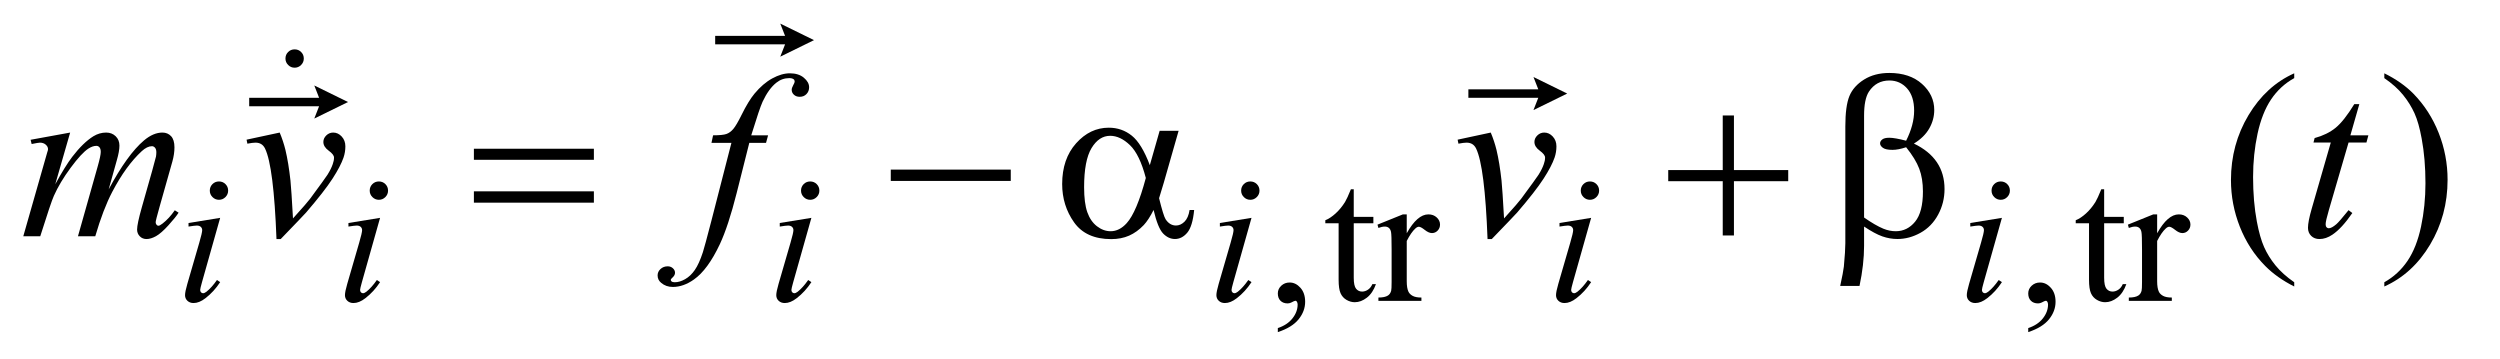 <?xml version="1.0" encoding="UTF-8"?>
<!DOCTYPE svg PUBLIC '-//W3C//DTD SVG 1.0//EN'
          'http://www.w3.org/TR/2001/REC-SVG-20010904/DTD/svg10.dtd'>
<svg stroke-dasharray="none" shape-rendering="auto" xmlns="http://www.w3.org/2000/svg" font-family="'Dialog'" text-rendering="auto" width="167" fill-opacity="1" color-interpolation="auto" color-rendering="auto" preserveAspectRatio="xMidYMid meet" font-size="12px" viewBox="0 0 167 24" fill="black" xmlns:xlink="http://www.w3.org/1999/xlink" stroke="black" image-rendering="auto" stroke-miterlimit="10" stroke-linecap="square" stroke-linejoin="miter" font-style="normal" stroke-width="1" height="24" stroke-dashoffset="0" font-weight="normal" stroke-opacity="1"
><!--Generated by the Batik Graphics2D SVG Generator--><defs id="genericDefs"
  /><g
  ><defs id="defs1"
    ><clipPath clipPathUnits="userSpaceOnUse" id="clipPath1"
      ><path d="M1.018 1.924 L106.463 1.924 L106.463 17.108 L1.018 17.108 L1.018 1.924 Z"
      /></clipPath
      ><clipPath clipPathUnits="userSpaceOnUse" id="clipPath2"
      ><path d="M32.52 61.469 L32.52 546.574 L3401.387 546.574 L3401.387 61.469 Z"
      /></clipPath
      ><clipPath clipPathUnits="userSpaceOnUse" id="clipPath3"
      ><path d="M1.018 1.924 L1.018 17.108 L106.463 17.108 L106.463 1.924 Z"
      /></clipPath
      ><clipPath clipPathUnits="userSpaceOnUse" id="clipPath4"
      ><path d="M730.807 240.38 L730.807 608 L3456 608 L3456 240.38 Z"
      /></clipPath
    ></defs
    ><g transform="scale(1.576,1.576) translate(-1.018,-1.924) matrix(0.031,0,0,0.031,0,0)"
    ><path d="M680.781 265.406 L844.844 265.406 L844.844 280.562 L680.781 280.562 L680.781 265.406 ZM680.781 323.688 L844.844 323.688 L844.844 339.156 L680.781 339.156 L680.781 323.688 ZM1250.781 294 L1414.844 294 L1414.844 309.469 L1250.781 309.469 L1250.781 294 ZM1618.406 240.875 L1644.344 240.875 L1624.031 311.969 Q1622 318.688 1617.625 333.062 Q1623.562 357.125 1626.531 361.812 Q1632.156 370.406 1640.75 370.406 Q1647 370.406 1652.312 365.25 Q1657.625 360.094 1659.344 349.156 L1665.594 349.156 Q1663.406 371.656 1656.141 380.25 Q1648.875 388.844 1639.344 388.844 Q1630.438 388.844 1623.172 381.344 Q1615.906 373.844 1610.125 349.156 Q1603.25 362.75 1596.688 369.781 Q1587.469 379.469 1576.688 384.234 Q1565.906 389 1552.156 389 Q1517.625 389 1501.375 366.031 Q1485.125 343.062 1485.125 313.688 Q1485.125 279.312 1504.188 257.984 Q1523.25 236.656 1548.875 236.656 Q1566.688 236.656 1580.281 247.516 Q1593.875 258.375 1604.969 287.906 L1618.406 240.875 ZM1599.5 305.406 Q1591.062 273.219 1577.781 260.484 Q1564.5 247.75 1550.75 247.75 Q1535.438 247.75 1525.281 264.547 Q1515.125 281.344 1515.125 318.062 Q1515.125 339.781 1519.5 352.203 Q1523.875 364.625 1532.703 371.422 Q1541.531 378.219 1551.375 378.219 Q1563.406 378.219 1573.406 367.125 Q1587 352.125 1599.5 305.406 ZM2388.312 219.938 L2403.625 219.938 L2403.625 294.625 L2477.844 294.625 L2477.844 309.781 L2403.625 309.781 L2403.625 384 L2388.312 384 L2388.312 309.781 L2313.781 309.781 L2313.781 294.625 L2388.312 294.625 L2388.312 219.938 ZM2581.562 371.812 L2581.562 398.219 Q2581.562 423.531 2575.312 453.062 L2548.906 453.062 Q2553.125 433.688 2553.906 426.656 Q2555.938 404.781 2555.938 394.625 L2555.938 234.938 Q2555.938 206.969 2561.484 193.453 Q2567.031 179.938 2581.484 170.875 Q2595.938 161.812 2616.094 161.812 Q2644.062 161.812 2660.781 176.812 Q2677.5 191.812 2677.5 212.438 Q2677.5 225.719 2670.703 237.672 Q2663.906 249.625 2649.688 258.375 Q2691.562 278.375 2691.562 320.562 Q2691.562 339.312 2682.812 355.562 Q2674.062 371.812 2658.75 380.328 Q2643.438 388.844 2627.188 388.844 Q2616.719 388.844 2606.484 385.25 Q2596.25 381.656 2581.562 371.812 ZM2581.562 359.469 Q2596.719 370.094 2607.969 374.781 Q2616.406 378.219 2624.844 378.219 Q2640.625 378.219 2651.328 365.172 Q2662.031 352.125 2662.031 323.844 Q2662.031 306.031 2656.953 292.672 Q2651.875 279.312 2639.062 263.375 Q2628.281 266.969 2620.469 266.969 Q2611.094 266.969 2607.266 264.156 Q2603.438 261.344 2603.438 258.062 Q2603.438 255.094 2606.406 252.75 Q2609.375 250.406 2615.938 250.406 Q2623.594 250.406 2639.062 254.469 Q2650 232.75 2650 213.375 Q2650 193.688 2640.312 182.906 Q2630.625 172.125 2616.25 172.125 Q2598.125 172.125 2588.125 187.438 Q2581.562 197.594 2581.562 220.094 L2581.562 359.469 Z" stroke="none" clip-path="url(#clipPath2)"
    /></g
    ><g transform="matrix(0.049,0,0,0.049,-1.604,-3.032)"
    ><path d="M1774.75 514.625 L1774.75 509.125 Q1787.625 504.875 1794.688 495.938 Q1801.75 487 1801.75 477 Q1801.75 474.625 1800.625 473 Q1799.75 471.875 1798.875 471.875 Q1797.5 471.875 1792.875 474.375 Q1790.625 475.5 1788.125 475.5 Q1782 475.5 1778.375 471.875 Q1774.75 468.25 1774.75 461.875 Q1774.75 455.75 1779.438 451.375 Q1784.125 447 1790.875 447 Q1799.125 447 1805.562 454.188 Q1812 461.375 1812 473.25 Q1812 486.125 1803.062 497.188 Q1794.125 508.25 1774.75 514.625 ZM1878.25 319.875 L1878.25 357.5 L1905 357.5 L1905 366.25 L1878.25 366.25 L1878.25 440.5 Q1878.25 451.625 1881.438 455.5 Q1884.625 459.375 1889.625 459.375 Q1893.75 459.375 1897.625 456.812 Q1901.5 454.25 1903.625 449.25 L1908.5 449.25 Q1904.125 461.5 1896.125 467.688 Q1888.125 473.875 1879.625 473.875 Q1873.875 473.875 1868.375 470.688 Q1862.875 467.5 1860.25 461.562 Q1857.625 455.625 1857.625 443.25 L1857.625 366.25 L1839.5 366.25 L1839.5 362.125 Q1846.375 359.375 1853.562 352.812 Q1860.75 346.25 1866.375 337.25 Q1869.25 332.5 1874.375 319.875 L1878.25 319.875 ZM1950.5 354.125 L1950.5 379.875 Q1964.875 354.125 1980 354.125 Q1986.875 354.125 1991.375 358.312 Q1995.875 362.5 1995.875 368 Q1995.875 372.875 1992.625 376.25 Q1989.375 379.625 1984.875 379.625 Q1980.5 379.625 1975.062 375.312 Q1969.625 371 1967 371 Q1964.75 371 1962.125 373.5 Q1956.5 378.625 1950.5 390.375 L1950.5 445.25 Q1950.5 454.75 1952.875 459.625 Q1954.5 463 1958.625 465.25 Q1962.75 467.5 1970.5 467.5 L1970.5 472 L1911.875 472 L1911.875 467.5 Q1920.625 467.5 1924.875 464.75 Q1928 462.75 1929.25 458.375 Q1929.875 456.25 1929.875 446.25 L1929.875 401.875 Q1929.875 381.875 1929.062 378.062 Q1928.25 374.25 1926.062 372.5 Q1923.875 370.75 1920.625 370.75 Q1916.75 370.75 1911.875 372.625 L1910.625 368.125 L1945.25 354.125 L1950.5 354.125 ZM2797.75 514.625 L2797.75 509.125 Q2810.625 504.875 2817.688 495.938 Q2824.75 487 2824.75 477 Q2824.75 474.625 2823.625 473 Q2822.75 471.875 2821.875 471.875 Q2820.5 471.875 2815.875 474.375 Q2813.625 475.5 2811.125 475.5 Q2805 475.5 2801.375 471.875 Q2797.75 468.25 2797.75 461.875 Q2797.75 455.75 2802.438 451.375 Q2807.125 447 2813.875 447 Q2822.125 447 2828.562 454.188 Q2835 461.375 2835 473.25 Q2835 486.125 2826.062 497.188 Q2817.125 508.25 2797.75 514.625 ZM2901.25 319.875 L2901.25 357.5 L2928 357.5 L2928 366.25 L2901.25 366.25 L2901.25 440.5 Q2901.25 451.625 2904.438 455.5 Q2907.625 459.375 2912.625 459.375 Q2916.75 459.375 2920.625 456.812 Q2924.5 454.25 2926.625 449.25 L2931.5 449.25 Q2927.125 461.5 2919.125 467.688 Q2911.125 473.875 2902.625 473.875 Q2896.875 473.875 2891.375 470.688 Q2885.875 467.5 2883.25 461.562 Q2880.625 455.625 2880.625 443.25 L2880.625 366.25 L2862.5 366.25 L2862.5 362.125 Q2869.375 359.375 2876.562 352.812 Q2883.75 346.25 2889.375 337.25 Q2892.25 332.5 2897.375 319.875 L2901.25 319.875 ZM2973.5 354.125 L2973.5 379.875 Q2987.875 354.125 3003 354.125 Q3009.875 354.125 3014.375 358.312 Q3018.875 362.5 3018.875 368 Q3018.875 372.875 3015.625 376.25 Q3012.375 379.625 3007.875 379.625 Q3003.5 379.625 2998.062 375.312 Q2992.625 371 2990 371 Q2987.75 371 2985.125 373.5 Q2979.5 378.625 2973.5 390.375 L2973.5 445.25 Q2973.5 454.75 2975.875 459.625 Q2977.5 463 2981.625 465.25 Q2985.75 467.5 2993.5 467.5 L2993.5 472 L2934.875 472 L2934.875 467.5 Q2943.625 467.5 2947.875 464.75 Q2951 462.75 2952.25 458.375 Q2952.875 456.25 2952.875 446.25 L2952.875 401.875 Q2952.875 381.875 2952.062 378.062 Q2951.25 374.25 2949.062 372.5 Q2946.875 370.75 2943.625 370.75 Q2939.75 370.75 2934.875 372.625 L2933.625 368.125 L2968.25 354.125 L2973.5 354.125 Z" stroke="none" clip-path="url(#clipPath2)"
    /></g
    ><g transform="matrix(0.049,0,0,0.049,-1.604,-3.032)"
    ><path d="M3160.375 446.656 L3160.375 452.438 Q3136.781 440.562 3121 424.625 Q3098.5 401.969 3086.312 371.188 Q3074.125 340.406 3074.125 307.281 Q3074.125 258.844 3098.031 218.922 Q3121.938 179 3160.375 161.812 L3160.375 168.375 Q3141.156 179 3128.812 197.438 Q3116.469 215.875 3110.375 244.156 Q3104.281 272.438 3104.281 303.219 Q3104.281 336.656 3109.438 364 Q3113.5 385.562 3119.281 398.609 Q3125.062 411.656 3134.828 423.688 Q3144.594 435.719 3160.375 446.656 ZM3283.188 168.375 L3283.188 161.812 Q3306.938 173.531 3322.719 189.469 Q3345.062 212.281 3357.25 242.984 Q3369.438 273.688 3369.438 306.969 Q3369.438 355.406 3345.609 395.328 Q3321.781 435.25 3283.188 452.438 L3283.188 446.656 Q3302.406 435.875 3314.828 417.516 Q3327.25 399.156 3333.266 370.797 Q3339.281 342.438 3339.281 311.656 Q3339.281 278.375 3334.125 250.875 Q3330.219 229.312 3324.359 216.344 Q3318.5 203.375 3308.812 191.344 Q3299.125 179.312 3283.188 168.375 Z" stroke="none" clip-path="url(#clipPath2)"
    /></g
    ><g transform="matrix(0.049,0,0,0.049,-1.604,-3.032)"
    ><path d="M331.25 309.25 Q336.5 309.25 340.125 312.875 Q343.75 316.5 343.75 321.75 Q343.75 326.875 340.062 330.562 Q336.375 334.25 331.25 334.25 Q326.125 334.25 322.438 330.562 Q318.75 326.875 318.75 321.75 Q318.75 316.5 322.375 312.875 Q326 309.25 331.25 309.25 ZM332.875 358.875 L308.125 446.5 Q305.625 455.375 305.625 457.125 Q305.625 459.125 306.812 460.375 Q308 461.625 309.625 461.625 Q311.5 461.625 314.125 459.625 Q321.25 454 328.5 443.625 L332.875 446.5 Q324.375 459.5 312.875 468.375 Q304.375 475 296.625 475 Q291.5 475 288.25 471.938 Q285 468.875 285 464.25 Q285 459.625 288.125 448.875 L304.375 392.875 Q308.375 379.125 308.375 375.625 Q308.375 372.875 306.438 371.125 Q304.5 369.375 301.125 369.375 Q298.375 369.375 289.75 370.75 L289.75 365.875 L332.875 358.875 ZM549.25 309.25 Q554.5 309.25 558.125 312.875 Q561.75 316.5 561.75 321.75 Q561.75 326.875 558.062 330.562 Q554.375 334.25 549.25 334.25 Q544.125 334.25 540.438 330.562 Q536.75 326.875 536.75 321.75 Q536.75 316.5 540.375 312.875 Q544 309.25 549.25 309.25 ZM550.875 358.875 L526.125 446.5 Q523.625 455.375 523.625 457.125 Q523.625 459.125 524.812 460.375 Q526 461.625 527.625 461.625 Q529.5 461.625 532.125 459.625 Q539.25 454 546.5 443.625 L550.875 446.5 Q542.375 459.5 530.875 468.375 Q522.375 475 514.625 475 Q509.5 475 506.25 471.938 Q503 468.875 503 464.25 Q503 459.625 506.125 448.875 L522.375 392.875 Q526.375 379.125 526.375 375.625 Q526.375 372.875 524.438 371.125 Q522.5 369.375 519.125 369.375 Q516.375 369.375 507.75 370.75 L507.75 365.875 L550.875 358.875 ZM1137.25 309.25 Q1142.5 309.25 1146.125 312.875 Q1149.75 316.5 1149.75 321.75 Q1149.75 326.875 1146.062 330.562 Q1142.375 334.25 1137.25 334.25 Q1132.125 334.25 1128.438 330.562 Q1124.75 326.875 1124.75 321.75 Q1124.75 316.5 1128.375 312.875 Q1132 309.25 1137.25 309.25 ZM1138.875 358.875 L1114.125 446.5 Q1111.625 455.375 1111.625 457.125 Q1111.625 459.125 1112.812 460.375 Q1114 461.625 1115.625 461.625 Q1117.5 461.625 1120.125 459.625 Q1127.25 454 1134.5 443.625 L1138.875 446.5 Q1130.375 459.5 1118.875 468.375 Q1110.375 475 1102.625 475 Q1097.5 475 1094.25 471.938 Q1091 468.875 1091 464.25 Q1091 459.625 1094.125 448.875 L1110.375 392.875 Q1114.375 379.125 1114.375 375.625 Q1114.375 372.875 1112.438 371.125 Q1110.5 369.375 1107.125 369.375 Q1104.375 369.375 1095.75 370.75 L1095.75 365.875 L1138.875 358.875 ZM1737.25 309.25 Q1742.5 309.25 1746.125 312.875 Q1749.75 316.5 1749.75 321.75 Q1749.75 326.875 1746.062 330.562 Q1742.375 334.25 1737.25 334.25 Q1732.125 334.25 1728.438 330.562 Q1724.75 326.875 1724.75 321.75 Q1724.75 316.5 1728.375 312.875 Q1732 309.25 1737.25 309.25 ZM1738.875 358.875 L1714.125 446.5 Q1711.625 455.375 1711.625 457.125 Q1711.625 459.125 1712.812 460.375 Q1714 461.625 1715.625 461.625 Q1717.5 461.625 1720.125 459.625 Q1727.25 454 1734.5 443.625 L1738.875 446.5 Q1730.375 459.5 1718.875 468.375 Q1710.375 475 1702.625 475 Q1697.5 475 1694.25 471.938 Q1691 468.875 1691 464.25 Q1691 459.625 1694.125 448.875 L1710.375 392.875 Q1714.375 379.125 1714.375 375.625 Q1714.375 372.875 1712.438 371.125 Q1710.5 369.375 1707.125 369.375 Q1704.375 369.375 1695.75 370.75 L1695.75 365.875 L1738.875 358.875 ZM2200.25 309.25 Q2205.5 309.25 2209.125 312.875 Q2212.75 316.5 2212.75 321.75 Q2212.75 326.875 2209.062 330.562 Q2205.375 334.25 2200.25 334.25 Q2195.125 334.25 2191.438 330.562 Q2187.75 326.875 2187.75 321.75 Q2187.75 316.5 2191.375 312.875 Q2195 309.25 2200.25 309.25 ZM2201.875 358.875 L2177.125 446.5 Q2174.625 455.375 2174.625 457.125 Q2174.625 459.125 2175.812 460.375 Q2177 461.625 2178.625 461.625 Q2180.5 461.625 2183.125 459.625 Q2190.25 454 2197.5 443.625 L2201.875 446.5 Q2193.375 459.5 2181.875 468.375 Q2173.375 475 2165.625 475 Q2160.5 475 2157.25 471.938 Q2154 468.875 2154 464.25 Q2154 459.625 2157.125 448.875 L2173.375 392.875 Q2177.375 379.125 2177.375 375.625 Q2177.375 372.875 2175.438 371.125 Q2173.5 369.375 2170.125 369.375 Q2167.375 369.375 2158.75 370.75 L2158.75 365.875 L2201.875 358.875 ZM2760.25 309.25 Q2765.5 309.25 2769.125 312.875 Q2772.75 316.5 2772.75 321.75 Q2772.75 326.875 2769.062 330.562 Q2765.375 334.25 2760.25 334.25 Q2755.125 334.25 2751.438 330.562 Q2747.75 326.875 2747.75 321.75 Q2747.75 316.5 2751.375 312.875 Q2755 309.25 2760.25 309.25 ZM2761.875 358.875 L2737.125 446.5 Q2734.625 455.375 2734.625 457.125 Q2734.625 459.125 2735.812 460.375 Q2737 461.625 2738.625 461.625 Q2740.5 461.625 2743.125 459.625 Q2750.25 454 2757.5 443.625 L2761.875 446.5 Q2753.375 459.5 2741.875 468.375 Q2733.375 475 2725.625 475 Q2720.5 475 2717.25 471.938 Q2714 468.875 2714 464.25 Q2714 459.625 2717.125 448.875 L2733.375 392.875 Q2737.375 379.125 2737.375 375.625 Q2737.375 372.875 2735.438 371.125 Q2733.5 369.375 2730.125 369.375 Q2727.375 369.375 2718.75 370.75 L2718.75 365.875 L2761.875 358.875 Z" stroke="none" clip-path="url(#clipPath2)"
    /></g
    ><g transform="matrix(0.049,0,0,0.049,-1.604,-3.032)"
    ><path d="M128.375 242.594 L108.062 313.062 Q121.656 288.219 131.188 275.719 Q146.031 256.344 160.094 247.594 Q168.375 242.594 177.438 242.594 Q185.25 242.594 190.406 247.594 Q195.562 252.594 195.562 260.406 Q195.562 268.062 191.969 280.406 L180.875 320.094 Q206.344 272.438 229.156 253.219 Q241.812 242.594 254.156 242.594 Q261.344 242.594 265.953 247.516 Q270.562 252.438 270.562 262.75 Q270.562 271.812 267.75 281.969 L250.562 342.75 Q244.938 362.594 244.938 364.781 Q244.938 366.969 246.344 368.531 Q247.281 369.625 248.844 369.625 Q250.406 369.625 254.312 366.656 Q263.219 359.781 271.031 348.531 L276.188 351.812 Q272.281 358.062 262.359 369 Q252.438 379.938 245.406 383.844 Q238.375 387.75 232.438 387.75 Q226.969 387.75 223.297 384 Q219.625 380.25 219.625 374.781 Q219.625 367.281 226.031 344.625 L240.25 294.469 Q245.094 277.125 245.406 275.25 Q245.875 272.281 245.875 269.469 Q245.875 265.562 244.156 263.375 Q242.281 261.188 239.938 261.188 Q233.375 261.188 226.031 267.906 Q204.469 287.75 185.719 323.531 Q173.375 347.125 162.594 384 L139 384 L165.719 289.469 Q170.094 274.156 170.094 269 Q170.094 264.781 168.375 262.75 Q166.656 260.719 164.156 260.719 Q159 260.719 153.219 264.469 Q143.844 270.562 129.078 290.562 Q114.312 310.562 106.188 328.844 Q102.281 337.438 87.594 384 L64.469 384 L93.375 282.75 L97.125 269.625 Q98.219 266.656 98.219 265.25 Q98.219 261.812 95.094 259.078 Q91.969 256.344 87.125 256.344 Q85.094 256.344 75.875 258.219 L74.469 252.438 L128.375 242.594 ZM368.875 252.281 L414.031 242.594 Q418.875 254.156 421.844 266.188 Q426.062 283.844 428.719 308.062 Q429.969 320.25 432.156 359.625 Q451.688 338.062 455.438 332.906 Q476.062 304.938 479.188 300.094 Q484.344 291.812 486.375 285.562 Q488.094 280.875 488.094 276.656 Q488.094 272.594 480.828 267.281 Q473.562 261.969 473.562 255.406 Q473.562 250.406 477.547 246.5 Q481.531 242.594 487 242.594 Q493.562 242.594 498.562 247.984 Q503.562 253.375 503.562 261.344 Q503.562 269.312 501.062 276.656 Q497 288.531 485.906 305.641 Q474.812 322.75 450.125 351.5 Q447 355.094 415.438 387.75 L409.656 387.75 Q405.906 288.844 394.031 264.312 Q390.125 256.344 381.062 256.344 Q377.156 256.344 369.969 257.75 L368.875 252.281 ZM1079.844 246.344 L1077.031 256.656 L1054.219 256.656 L1037.031 324.938 Q1025.625 370.094 1014.062 394.781 Q997.656 429.625 978.75 442.906 Q964.375 453.062 950 453.062 Q940.625 453.062 934.062 447.438 Q929.219 443.531 929.219 437.281 Q929.219 432.281 933.203 428.609 Q937.188 424.938 942.969 424.938 Q947.188 424.938 950.078 427.594 Q952.969 430.25 952.969 433.688 Q952.969 437.125 949.688 440.094 Q947.188 442.281 947.188 443.375 Q947.188 444.781 948.281 445.562 Q949.688 446.656 952.656 446.656 Q959.375 446.656 966.797 442.438 Q974.219 438.219 980 429.859 Q985.781 421.5 990.938 405.719 Q993.125 399.156 1002.656 362.438 L1029.844 256.656 L1002.656 256.656 L1004.844 246.344 Q1017.812 246.344 1022.969 244.547 Q1028.125 242.75 1032.422 237.672 Q1036.719 232.594 1043.594 218.688 Q1052.812 199.938 1061.25 189.625 Q1072.812 175.719 1085.547 168.766 Q1098.281 161.812 1109.531 161.812 Q1121.406 161.812 1128.594 167.828 Q1135.781 173.844 1135.781 180.875 Q1135.781 186.344 1132.188 190.094 Q1128.594 193.844 1122.969 193.844 Q1118.125 193.844 1115.078 191.031 Q1112.031 188.219 1112.031 184.312 Q1112.031 181.812 1114.062 178.141 Q1116.094 174.469 1116.094 173.219 Q1116.094 171.031 1114.688 169.938 Q1112.656 168.375 1108.75 168.375 Q1098.906 168.375 1091.094 174.625 Q1080.625 182.906 1072.344 200.562 Q1068.125 209.781 1056.875 246.344 L1079.844 246.344 ZM2019.875 252.281 L2065.031 242.594 Q2069.875 254.156 2072.844 266.188 Q2077.062 283.844 2079.719 308.062 Q2080.969 320.25 2083.156 359.625 Q2102.688 338.062 2106.438 332.906 Q2127.062 304.938 2130.188 300.094 Q2135.344 291.812 2137.375 285.562 Q2139.094 280.875 2139.094 276.656 Q2139.094 272.594 2131.828 267.281 Q2124.562 261.969 2124.562 255.406 Q2124.562 250.406 2128.547 246.5 Q2132.531 242.594 2138 242.594 Q2144.562 242.594 2149.562 247.984 Q2154.562 253.375 2154.562 261.344 Q2154.562 269.312 2152.062 276.656 Q2148 288.531 2136.906 305.641 Q2125.812 322.75 2101.125 351.5 Q2098 355.094 2066.438 387.75 L2060.656 387.75 Q2056.906 288.844 2045.031 264.312 Q2041.125 256.344 2032.062 256.344 Q2028.156 256.344 2020.969 257.75 L2019.875 252.281 ZM3249.125 203.844 L3236.938 246.344 L3261.469 246.344 L3258.812 256.188 L3234.438 256.188 L3207.562 348.375 Q3203.188 363.219 3203.188 367.594 Q3203.188 370.25 3204.438 371.656 Q3205.688 373.062 3207.406 373.062 Q3211.312 373.062 3217.719 367.594 Q3221.469 364.469 3234.438 348.375 L3239.594 352.281 Q3225.219 373.219 3212.406 381.812 Q3203.656 387.75 3194.75 387.75 Q3187.875 387.75 3183.5 383.453 Q3179.125 379.156 3179.125 372.438 Q3179.125 364 3184.125 346.656 L3210.219 256.188 L3186.625 256.188 L3188.188 250.094 Q3205.375 245.406 3216.781 236.109 Q3228.188 226.812 3242.25 203.844 L3249.125 203.844 Z" stroke="none" clip-path="url(#clipPath2)"
    /></g
    ><g transform="matrix(1.576,0,0,1.576,-1.604,-3.032)"
    ><path d="M14.339 6.949 L14.543 6.427 L11.58 6.427 L11.58 6.068 L14.543 6.068 L14.339 5.547 L15.769 6.248 Z" stroke="none" clip-path="url(#clipPath3)"
    /></g
    ><g transform="matrix(1.576,0,0,1.576,-1.604,-3.032)"
    ><path d="M34.09 4.326 L34.294 3.804 L31.331 3.804 L31.331 3.445 L34.294 3.445 L34.09 2.924 L35.52 3.625 Z" stroke="none" clip-path="url(#clipPath3)"
    /></g
    ><g transform="matrix(1.576,0,0,1.576,-1.604,-3.032)"
    ><path d="M66.015 6.59 L66.219 6.068 L63.256 6.068 L63.256 5.709 L66.219 5.709 L66.015 5.188 L67.445 5.889 Z" stroke="none" clip-path="url(#clipPath3)"
    /></g
    ><g transform="matrix(0.049,0,0,0.049,-36.044,-11.856)"
    ><path d="M1137.25 309.25 C1140.75 309.25 1143.708 310.458 1146.125 312.875 C1148.542 315.292 1149.75 318.25 1149.75 321.75 C1149.75 325.167 1148.521 328.104 1146.062 330.562 C1143.604 333.021 1140.667 334.25 1137.25 334.25 C1133.833 334.25 1130.896 333.021 1128.438 330.562 C1125.979 328.104 1124.75 325.167 1124.75 321.75 C1124.75 318.25 1125.958 315.292 1128.375 312.875 C1130.792 310.458 1133.75 309.25 1137.25 309.25 Z" stroke="none" clip-path="url(#clipPath4)"
    /></g
  ></g
></svg
>
